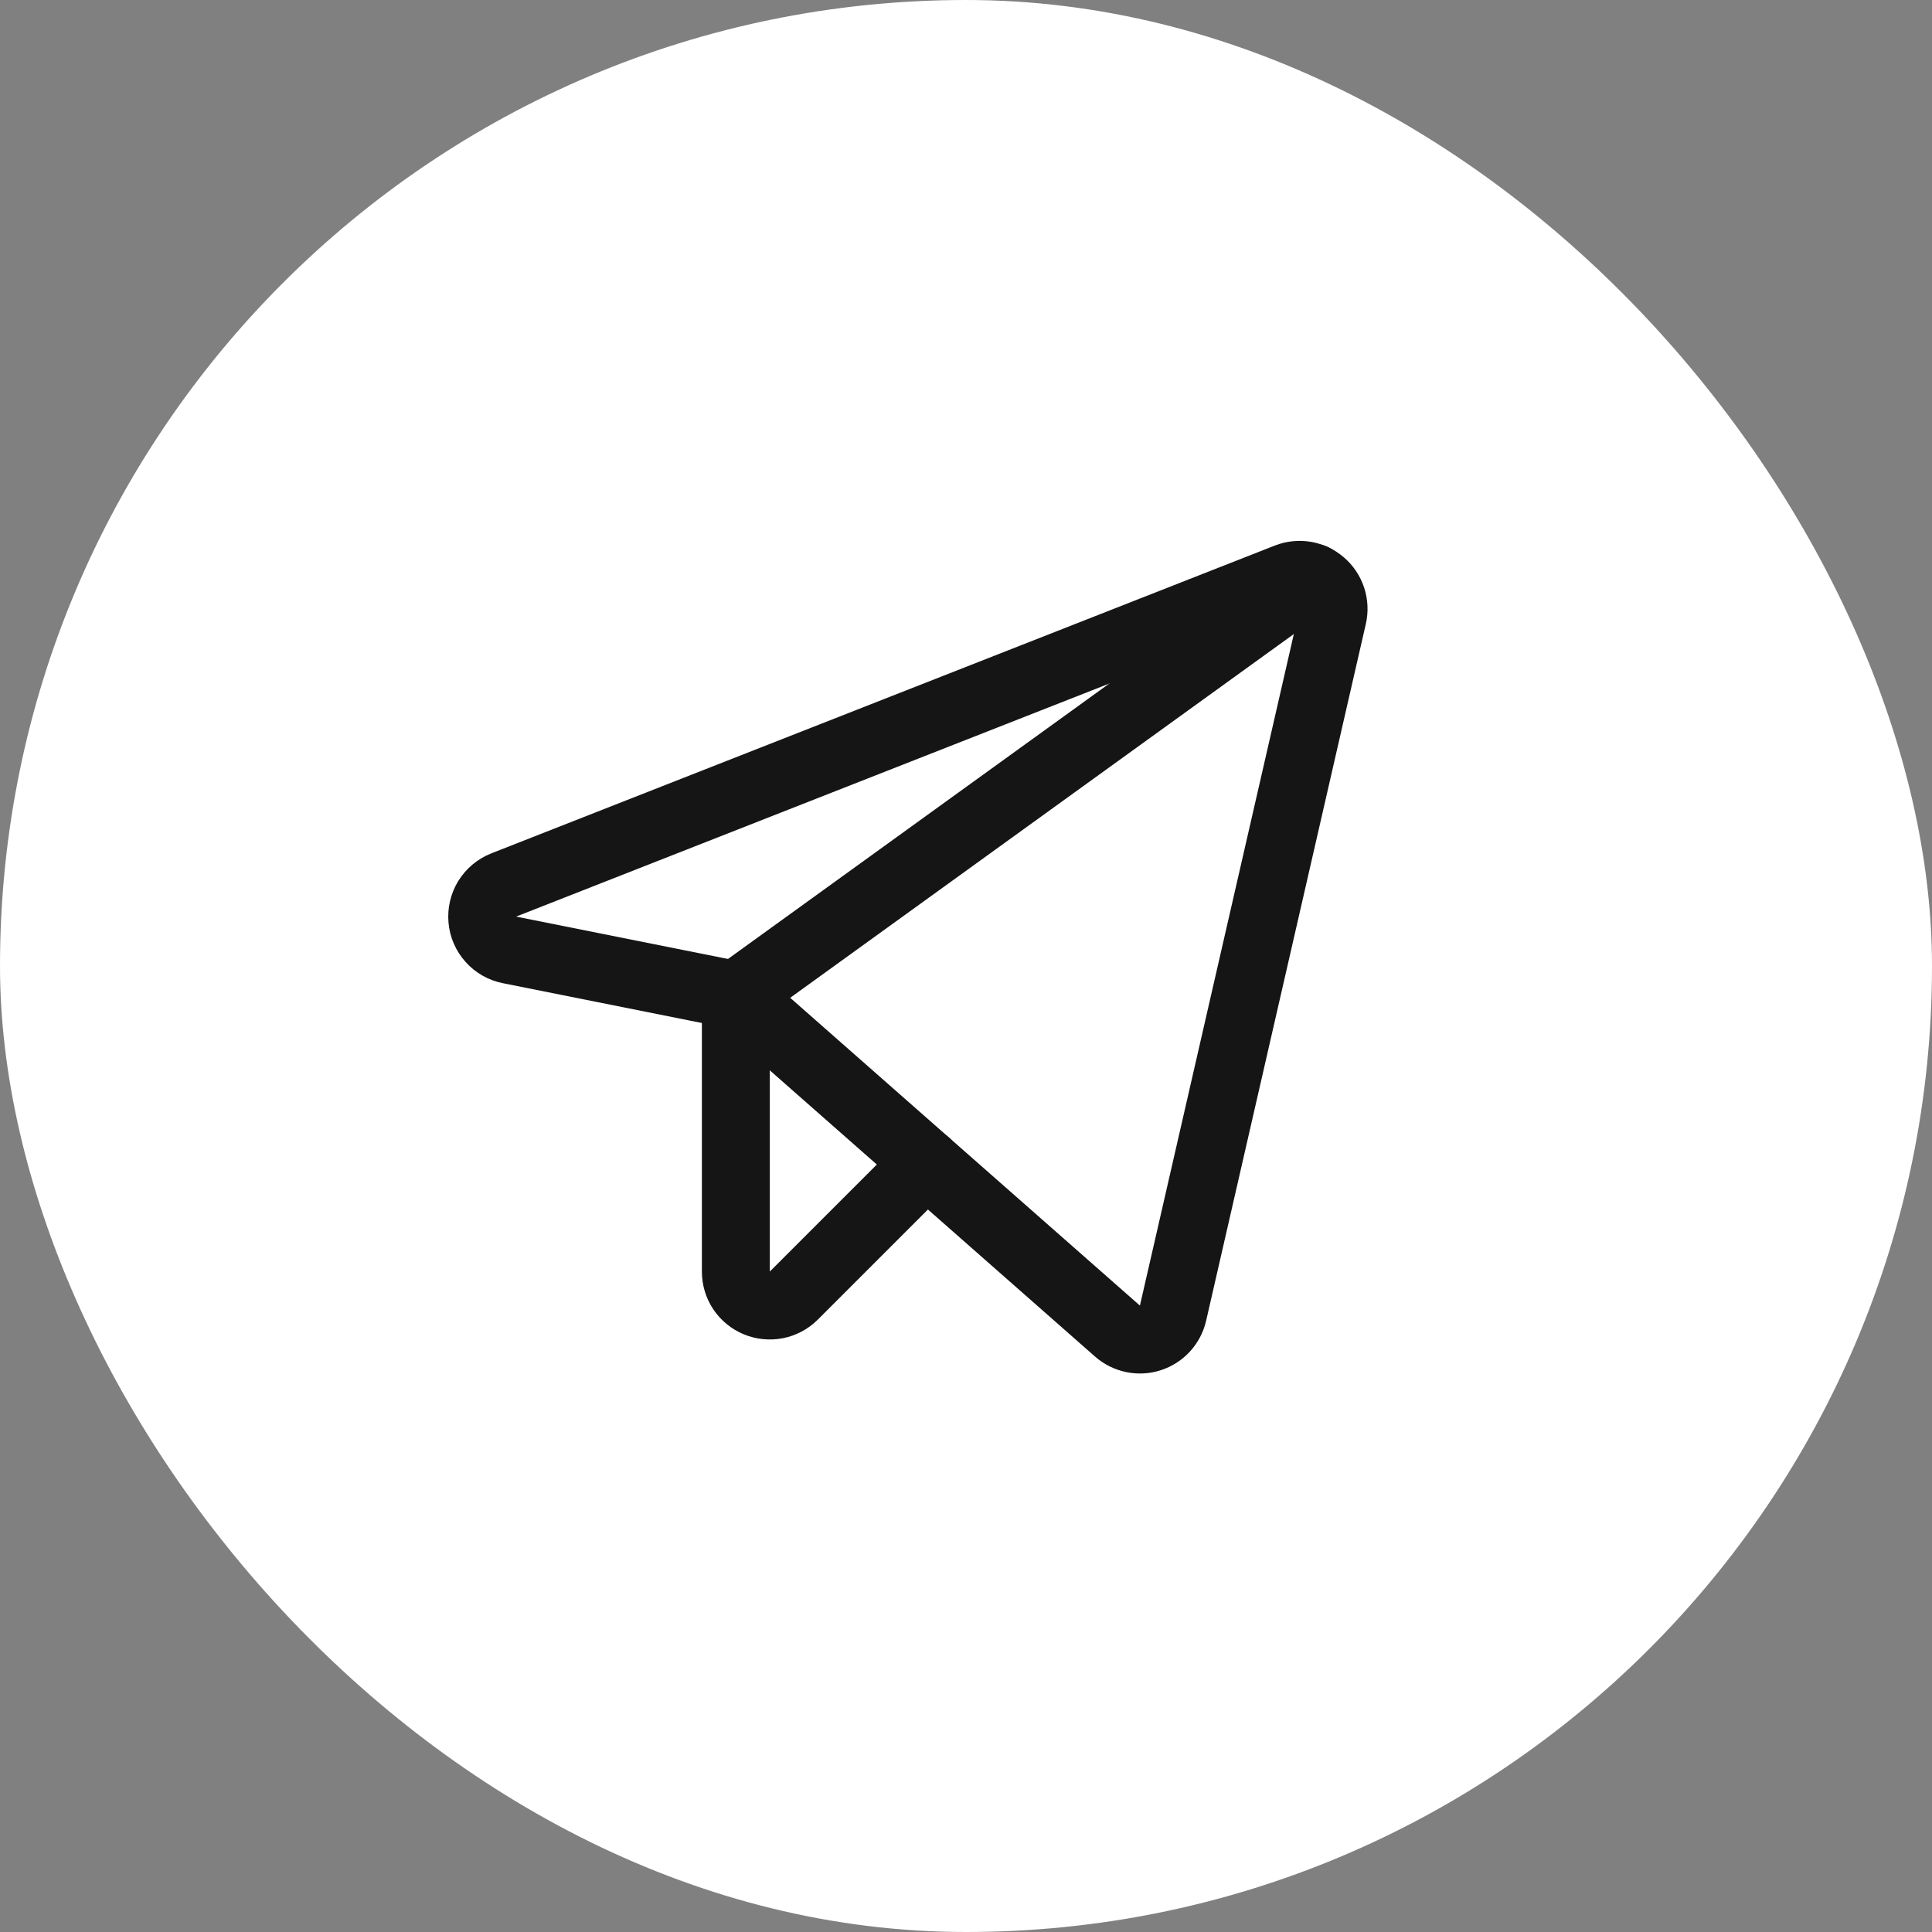 <?xml version="1.0" encoding="UTF-8"?> <svg xmlns="http://www.w3.org/2000/svg" width="32" height="32" viewBox="0 0 32 32" fill="none"><rect x="0" y="0" width="32" height="32" fill="#808080" stroke="none"/><rect width="32" height="32" rx="16" fill="white"></rect><path d="M12.187 16.483L18.509 22.047C18.582 22.111 18.671 22.155 18.766 22.175C18.862 22.195 18.961 22.19 19.053 22.16C19.146 22.13 19.23 22.076 19.295 22.005C19.361 21.933 19.407 21.845 19.429 21.75L22.074 10.21C22.097 10.11 22.092 10.006 22.06 9.908C22.028 9.811 21.97 9.725 21.892 9.658C21.815 9.591 21.721 9.547 21.62 9.529C21.519 9.512 21.415 9.523 21.32 9.56L8.343 14.658C8.23 14.703 8.134 14.783 8.07 14.886C8.007 14.989 7.978 15.111 7.989 15.232C7.999 15.353 8.049 15.467 8.13 15.557C8.211 15.648 8.319 15.71 8.439 15.733L12.187 16.483Z" stroke="#151515" stroke-width="1.125" stroke-linecap="round" stroke-linejoin="round"></path><path d="M12.188 16.483L21.758 9.571" stroke="#151515" stroke-width="1.125" stroke-linecap="round" stroke-linejoin="round"></path><path d="M15.345 19.262L13.148 21.459C13.069 21.538 12.969 21.591 12.86 21.613C12.751 21.634 12.637 21.623 12.535 21.581C12.432 21.538 12.344 21.466 12.282 21.374C12.22 21.281 12.188 21.172 12.188 21.061V16.483" stroke="#151515" stroke-width="1.125" stroke-linecap="round" stroke-linejoin="round"></path></svg> 